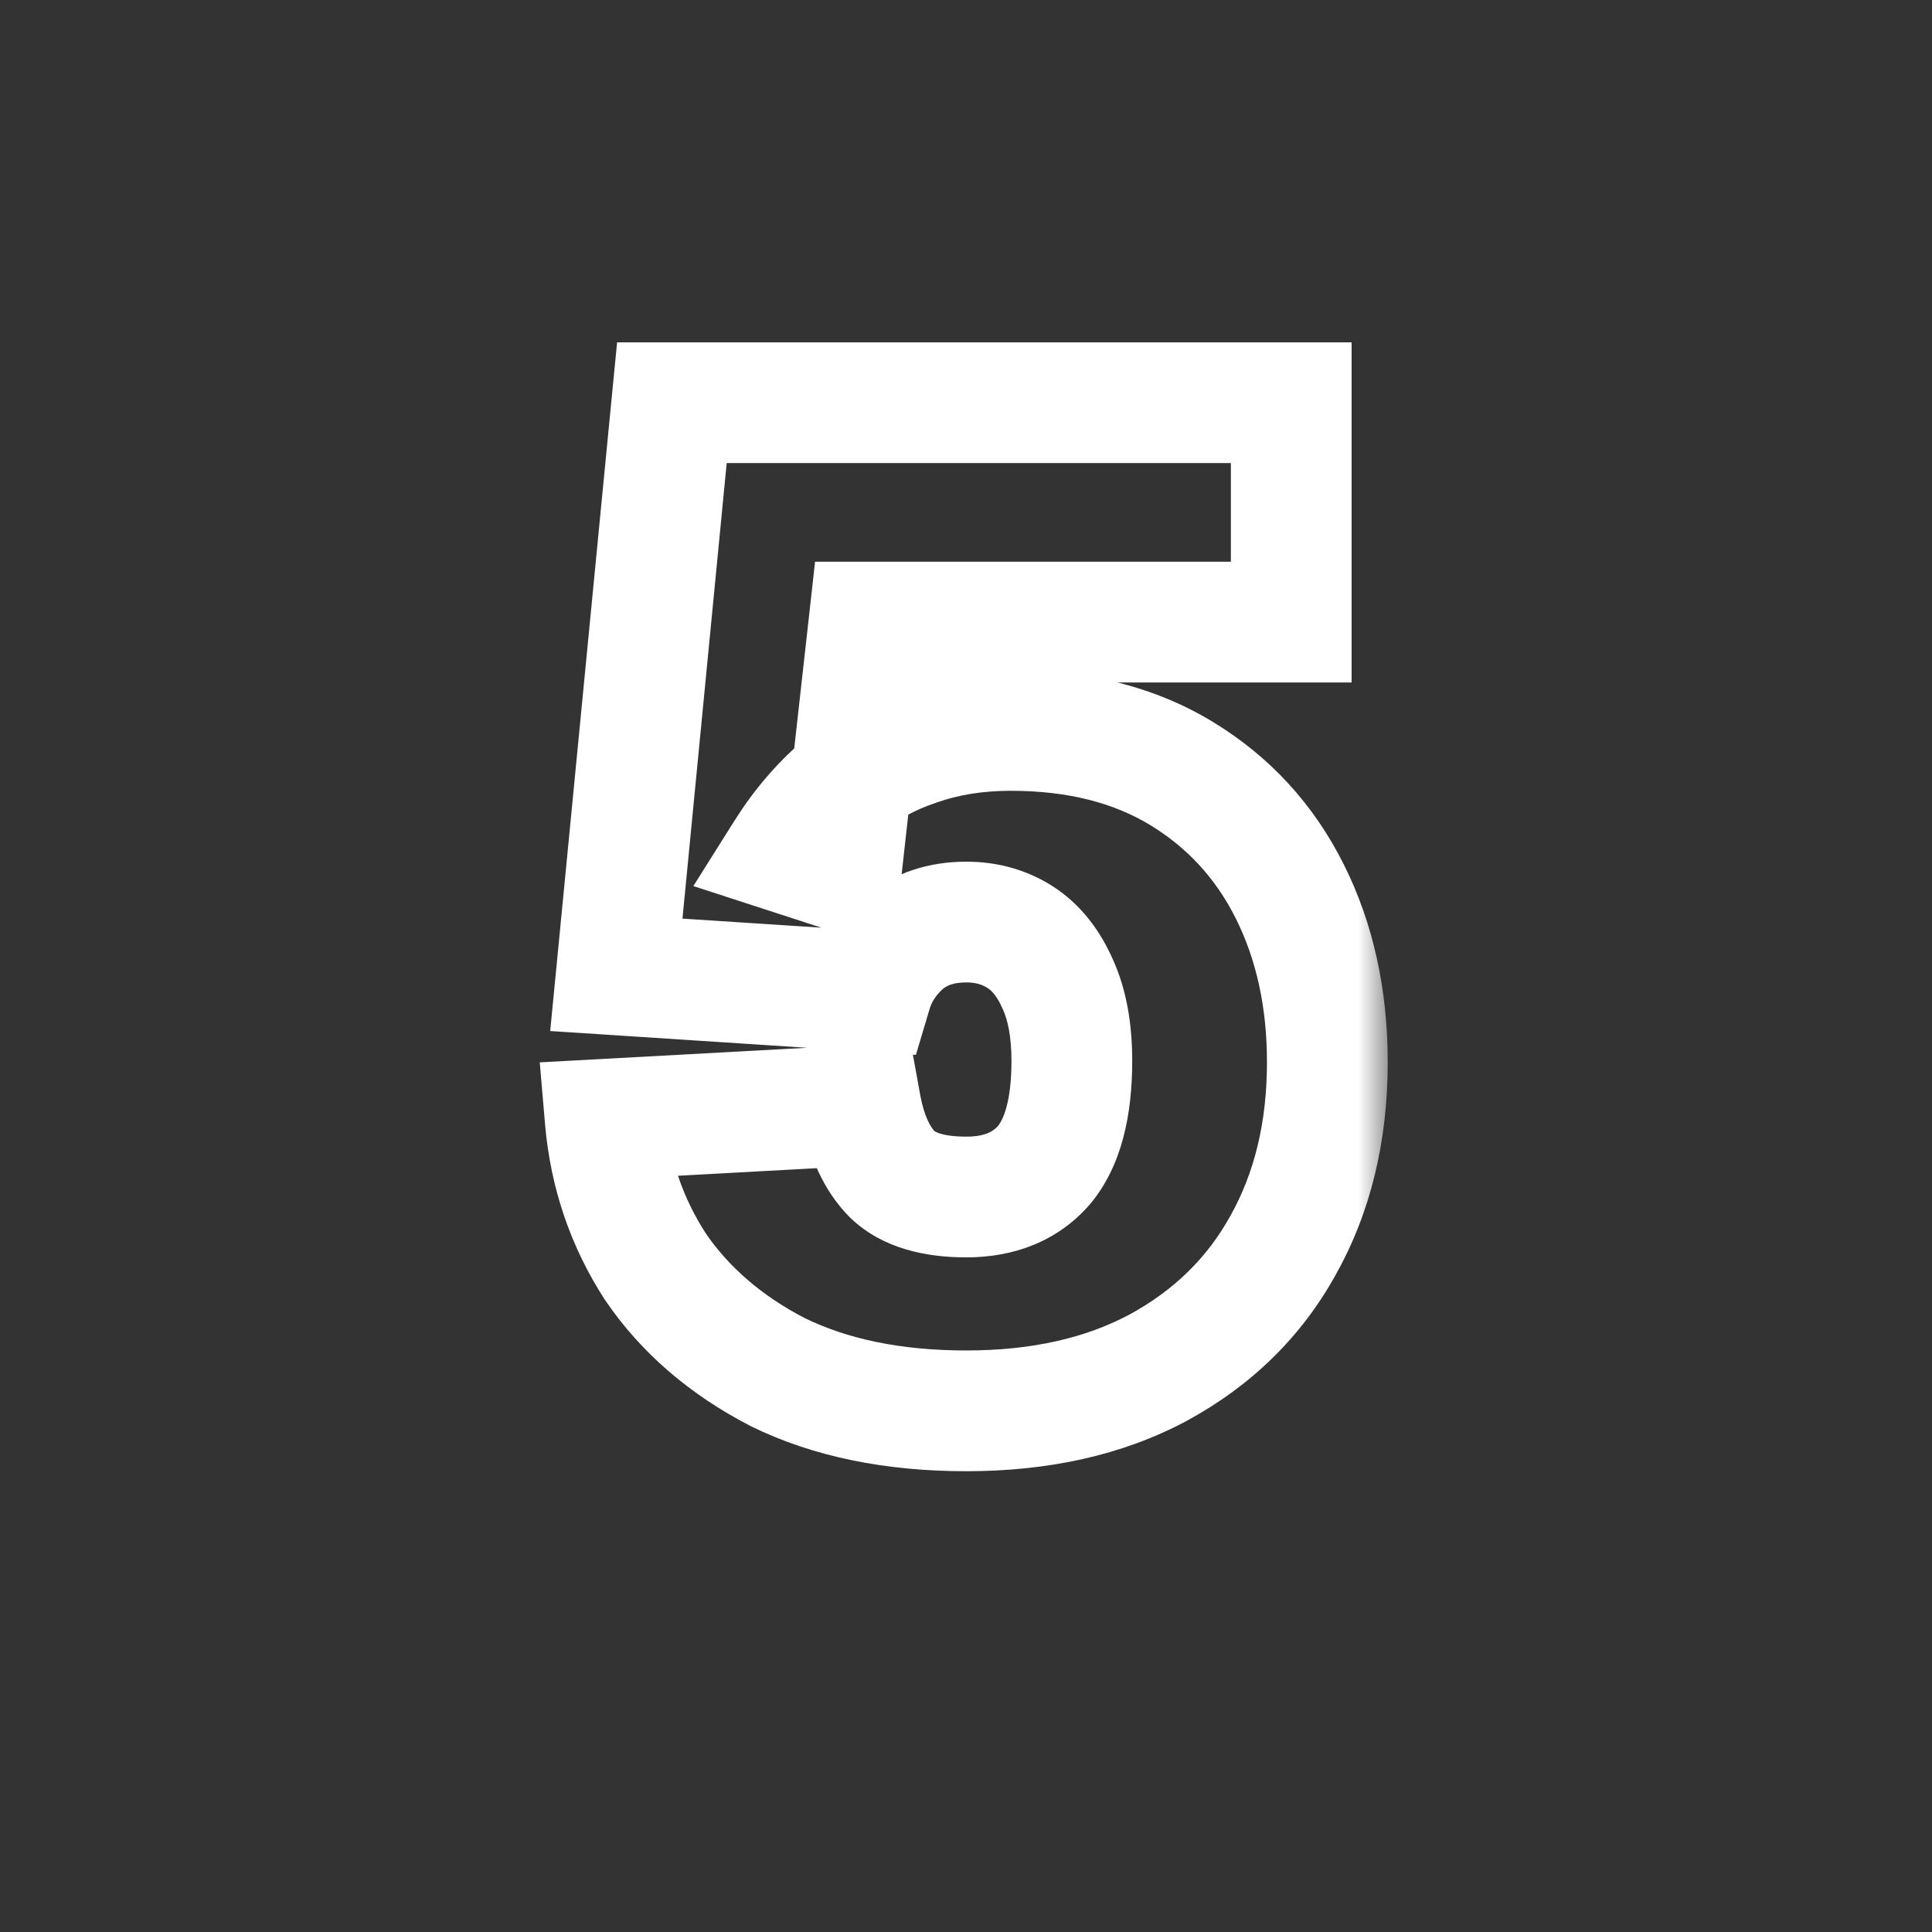 <svg width="32" height="32" viewBox="0 0 32 32" fill="none" xmlns="http://www.w3.org/2000/svg">
<rect x="0" y="0" width="32" height="32" fill="#333333" stroke="none"/>
<g clip-path="url(#clip0_3229_5957)">
<mask id="path-1-outside-1_3229_5957" maskUnits="userSpaceOnUse" x="8" y="5" width="15" height="20" fill="black">
<rect fill="white" x="8" y="5" width="15" height="20"/>
<path d="M16.005 23.368C14.793 23.368 13.751 23.153 12.877 22.724C12.018 22.279 11.343 21.697 10.852 20.976C10.377 20.24 10.101 19.427 10.024 18.538L14.257 18.308C14.348 18.814 14.525 19.197 14.786 19.458C15.046 19.703 15.453 19.826 16.005 19.826C16.556 19.826 16.986 19.65 17.293 19.297C17.599 18.929 17.753 18.354 17.753 17.572C17.753 17.066 17.676 16.644 17.523 16.307C17.369 15.954 17.162 15.694 16.901 15.525C16.641 15.356 16.342 15.272 16.005 15.272C15.591 15.272 15.245 15.387 14.97 15.617C14.709 15.847 14.533 16.115 14.441 16.422L10.209 16.146L11.129 6.67H21.387V10.304H14.395L13.934 14.421L13.014 14.122C13.275 13.708 13.582 13.348 13.934 13.041C14.303 12.734 14.716 12.504 15.177 12.351C15.652 12.182 16.173 12.098 16.741 12.098C17.845 12.098 18.788 12.336 19.57 12.811C20.352 13.286 20.95 13.938 21.363 14.766C21.777 15.594 21.985 16.537 21.985 17.595C21.985 18.745 21.739 19.757 21.248 20.631C20.773 21.49 20.083 22.164 19.178 22.655C18.289 23.13 17.231 23.368 16.005 23.368Z"/>
</mask>
<path d="M12.877 22.724L12.417 23.612L12.426 23.617L12.436 23.622L12.877 22.724ZM10.852 20.976L10.012 21.518L10.019 21.529L10.026 21.539L10.852 20.976ZM10.024 18.538L9.97 17.54L8.94 17.596L9.028 18.624L10.024 18.538ZM14.257 18.308L15.24 18.129L15.083 17.262L14.202 17.309L14.257 18.308ZM14.786 19.458L14.078 20.165L14.089 20.176L14.1 20.186L14.786 19.458ZM17.293 19.297L18.047 19.953L18.054 19.945L18.061 19.937L17.293 19.297ZM17.523 16.307L16.605 16.706L16.609 16.713L16.612 16.721L17.523 16.307ZM14.97 15.617L14.329 14.849L14.319 14.858L14.308 14.867L14.97 15.617ZM14.441 16.422L14.375 17.42L15.17 17.472L15.398 16.709L14.441 16.422ZM10.209 16.146L9.213 16.049L9.113 17.077L10.143 17.144L10.209 16.146ZM11.129 6.67V5.67H10.221L10.133 6.573L11.129 6.67ZM21.387 6.67H22.387V5.67H21.387V6.67ZM21.387 10.304V11.304H22.387V10.304H21.387ZM14.395 10.304V9.304H13.5L13.401 10.193L14.395 10.304ZM13.934 14.421L13.625 15.372L14.792 15.751L14.928 14.532L13.934 14.421ZM13.014 14.122L12.168 13.589L11.484 14.676L12.705 15.073L13.014 14.122ZM13.934 13.041L13.294 12.273L13.286 12.28L13.278 12.286L13.934 13.041ZM15.177 12.351L15.493 13.3L15.502 13.297L15.511 13.293L15.177 12.351ZM19.57 12.811L19.05 13.665L19.05 13.665L19.57 12.811ZM21.363 14.766L22.258 14.319L22.258 14.319L21.363 14.766ZM21.248 20.631L20.377 20.142L20.374 20.147L21.248 20.631ZM19.178 22.655L19.65 23.537L19.655 23.534L19.178 22.655ZM16.005 23.368V22.368C14.91 22.368 14.025 22.174 13.317 21.826L12.877 22.724L12.436 23.622C13.476 24.133 14.677 24.368 16.005 24.368V23.368ZM12.877 22.724L13.336 21.836C12.609 21.459 12.066 20.982 11.679 20.413L10.852 20.976L10.026 21.539C10.62 22.411 11.427 23.099 12.417 23.612L12.877 22.724ZM10.852 20.976L11.693 20.433C11.307 19.837 11.084 19.182 11.021 18.452L10.024 18.538L9.028 18.624C9.119 19.673 9.447 20.643 10.012 21.518L10.852 20.976ZM10.024 18.538L10.079 19.537L14.311 19.306L14.257 18.308L14.202 17.309L9.97 17.54L10.024 18.538ZM14.257 18.308L13.273 18.487C13.387 19.116 13.627 19.714 14.078 20.165L14.786 19.458L15.493 18.751C15.422 18.681 15.31 18.512 15.24 18.129L14.257 18.308ZM14.786 19.458L14.1 20.186C14.625 20.68 15.332 20.826 16.005 20.826V19.826V18.826C15.799 18.826 15.661 18.803 15.575 18.777C15.533 18.764 15.507 18.752 15.491 18.743C15.477 18.735 15.471 18.73 15.471 18.73L14.786 19.458ZM16.005 19.826V20.826C16.788 20.826 17.516 20.564 18.047 19.953L17.293 19.297L16.538 18.641C16.456 18.735 16.325 18.826 16.005 18.826V19.826ZM17.293 19.297L18.061 19.937C18.586 19.306 18.753 18.45 18.753 17.572H17.753H16.753C16.753 18.258 16.612 18.552 16.524 18.657L17.293 19.297ZM17.753 17.572H18.753C18.753 16.972 18.663 16.399 18.433 15.893L17.523 16.307L16.612 16.721C16.689 16.89 16.753 17.16 16.753 17.572H17.753ZM17.523 16.307L18.44 15.908C18.227 15.418 17.906 14.984 17.445 14.685L16.901 15.525L16.358 16.365C16.418 16.403 16.512 16.49 16.605 16.706L17.523 16.307ZM16.901 15.525L17.445 14.685C17.008 14.403 16.517 14.272 16.005 14.272V15.272V16.272C16.166 16.272 16.273 16.31 16.358 16.365L16.901 15.525ZM16.005 15.272V14.272C15.394 14.272 14.812 14.447 14.329 14.849L14.97 15.617L15.61 16.385C15.679 16.327 15.787 16.272 16.005 16.272V15.272ZM14.97 15.617L14.308 14.867C13.92 15.21 13.633 15.634 13.483 16.135L14.441 16.422L15.398 16.709C15.432 16.597 15.498 16.484 15.631 16.367L14.97 15.617ZM14.441 16.422L14.506 15.424L10.274 15.148L10.209 16.146L10.143 17.144L14.375 17.42L14.441 16.422ZM10.209 16.146L11.204 16.243L12.124 6.767L11.129 6.67L10.133 6.573L9.213 16.049L10.209 16.146ZM11.129 6.67V7.67H21.387V6.67V5.67H11.129V6.67ZM21.387 6.67H20.387V10.304H21.387H22.387V6.67H21.387ZM21.387 10.304V9.304H14.395V10.304V11.304H21.387V10.304ZM14.395 10.304L13.401 10.193L12.941 14.31L13.934 14.421L14.928 14.532L15.388 10.415L14.395 10.304ZM13.934 14.421L14.244 13.47L13.324 13.171L13.014 14.122L12.705 15.073L13.625 15.372L13.934 14.421ZM13.014 14.122L13.861 14.655C14.072 14.32 14.315 14.035 14.591 13.796L13.934 13.041L13.278 12.286C12.848 12.66 12.479 13.096 12.168 13.589L13.014 14.122ZM13.934 13.041L14.575 13.809C14.846 13.583 15.149 13.414 15.493 13.3L15.177 12.351L14.86 11.402C14.284 11.595 13.759 11.885 13.294 12.273L13.934 13.041ZM15.177 12.351L15.511 13.293C15.866 13.167 16.273 13.098 16.741 13.098V12.098V11.098C16.073 11.098 15.437 11.197 14.842 11.409L15.177 12.351ZM16.741 12.098V13.098C17.699 13.098 18.454 13.303 19.05 13.665L19.57 12.811L20.089 11.957C19.121 11.368 17.99 11.098 16.741 11.098V12.098ZM19.57 12.811L19.05 13.665C19.669 14.042 20.138 14.552 20.469 15.213L21.363 14.766L22.258 14.319C21.761 13.325 21.034 12.531 20.089 11.957L19.57 12.811ZM21.363 14.766L20.469 15.213C20.804 15.884 20.985 16.67 20.985 17.595H21.985H22.985C22.985 16.404 22.751 15.304 22.258 14.319L21.363 14.766ZM21.985 17.595H20.985C20.985 18.599 20.772 19.438 20.377 20.142L21.248 20.631L22.12 21.12C22.707 20.076 22.985 18.891 22.985 17.595H21.985ZM21.248 20.631L20.374 20.147C19.995 20.83 19.447 21.372 18.702 21.776L19.178 22.655L19.655 23.534C20.719 22.957 21.551 22.149 22.123 21.115L21.248 20.631ZM19.178 22.655L18.707 21.773C17.991 22.156 17.102 22.368 16.005 22.368V23.368V24.368C17.36 24.368 18.587 24.105 19.65 23.537L19.178 22.655Z" fill="white" mask="url(#path-1-outside-1_3229_5957)"/>
</g>
<defs>
<clipPath id="clip0_3229_5957">
<rect width="32" height="32" fill="white"/>
</clipPath>
</defs>
</svg>
